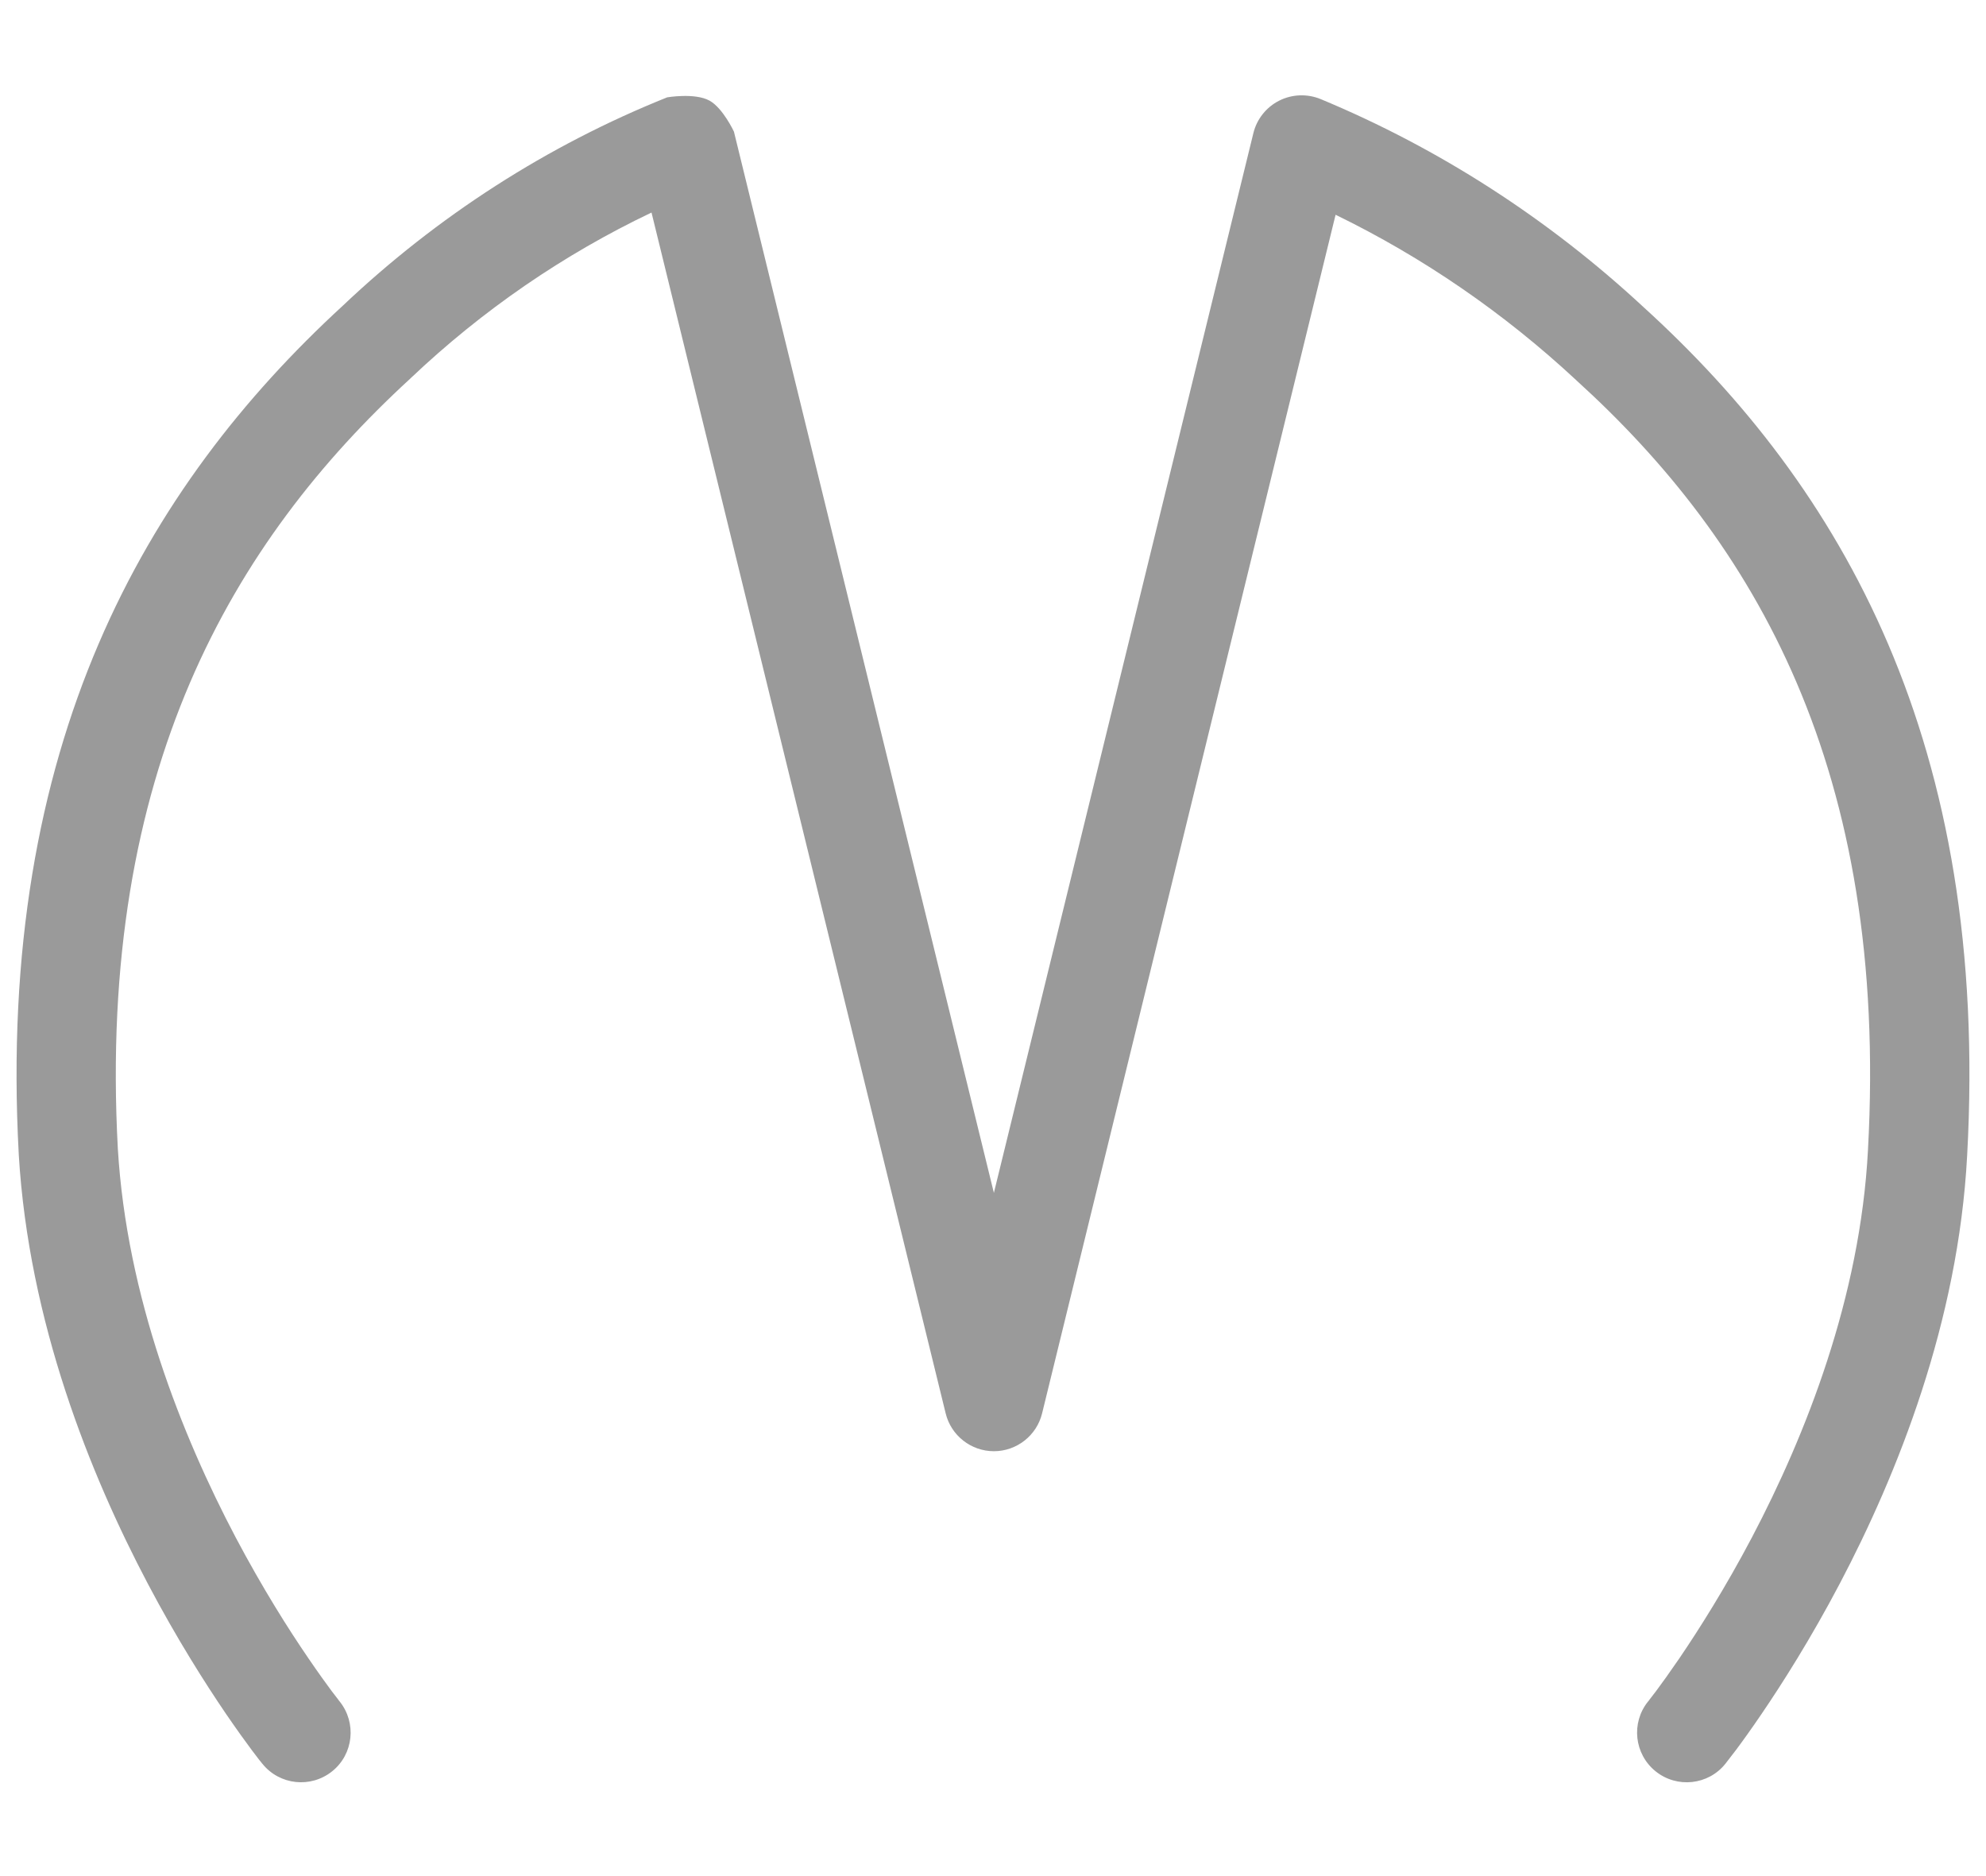<?xml version="1.0" encoding="UTF-8"?> <svg xmlns="http://www.w3.org/2000/svg" width="18" height="17" viewBox="0 0 18 17" fill="none"> <path d="M6.652 1.193L9.008 10.809L11.36 1.206C11.391 1.079 11.477 0.971 11.594 0.912C11.711 0.853 11.848 0.848 11.97 0.898C13.043 1.344 14.033 1.982 14.895 2.782C16.691 4.414 18.035 6.729 17.829 10.473C17.749 11.982 17.195 13.361 16.675 14.349C16.414 14.845 16.157 15.25 15.965 15.532C15.869 15.673 15.789 15.784 15.732 15.86L15.638 15.982C15.483 16.176 15.199 16.206 15.006 16.051C14.812 15.895 14.781 15.612 14.937 15.418L14.941 15.414L14.954 15.396C14.967 15.38 14.986 15.355 15.011 15.322C15.061 15.255 15.133 15.155 15.222 15.025C15.398 14.766 15.636 14.391 15.879 13.93C16.367 13.002 16.86 11.755 16.93 10.425L16.93 10.424C17.12 6.969 15.9 4.91 14.288 3.447L14.284 3.443C13.63 2.835 12.896 2.331 12.105 1.946L9.445 12.807C9.396 13.008 9.215 13.15 9.008 13.15C8.801 13.15 8.62 13.008 8.571 12.807L5.905 1.926C5.109 2.305 4.373 2.81 3.722 3.427L3.717 3.432C2.112 4.905 0.883 6.983 1.068 10.409C1.149 11.752 1.647 13.003 2.136 13.931C2.38 14.392 2.618 14.768 2.795 15.026C2.883 15.155 2.955 15.255 3.005 15.322C3.03 15.355 3.049 15.38 3.062 15.396L3.075 15.414L3.078 15.417C3.234 15.611 3.204 15.895 3.011 16.05C2.817 16.206 2.534 16.176 2.378 15.982L2.377 15.981L2.375 15.979L2.37 15.972L2.351 15.949C2.335 15.928 2.313 15.899 2.284 15.861C2.227 15.785 2.147 15.674 2.051 15.534C1.859 15.252 1.602 14.848 1.34 14.351C0.818 13.362 0.261 11.981 0.17 10.462L0.17 10.459C-0.032 6.742 1.321 4.411 3.106 2.771C3.965 1.957 4.962 1.317 6.047 0.882C6.047 0.882 6.299 0.839 6.431 0.912C6.553 0.98 6.652 1.193 6.652 1.193Z" fill="#9A9A9A"></path> </svg> 